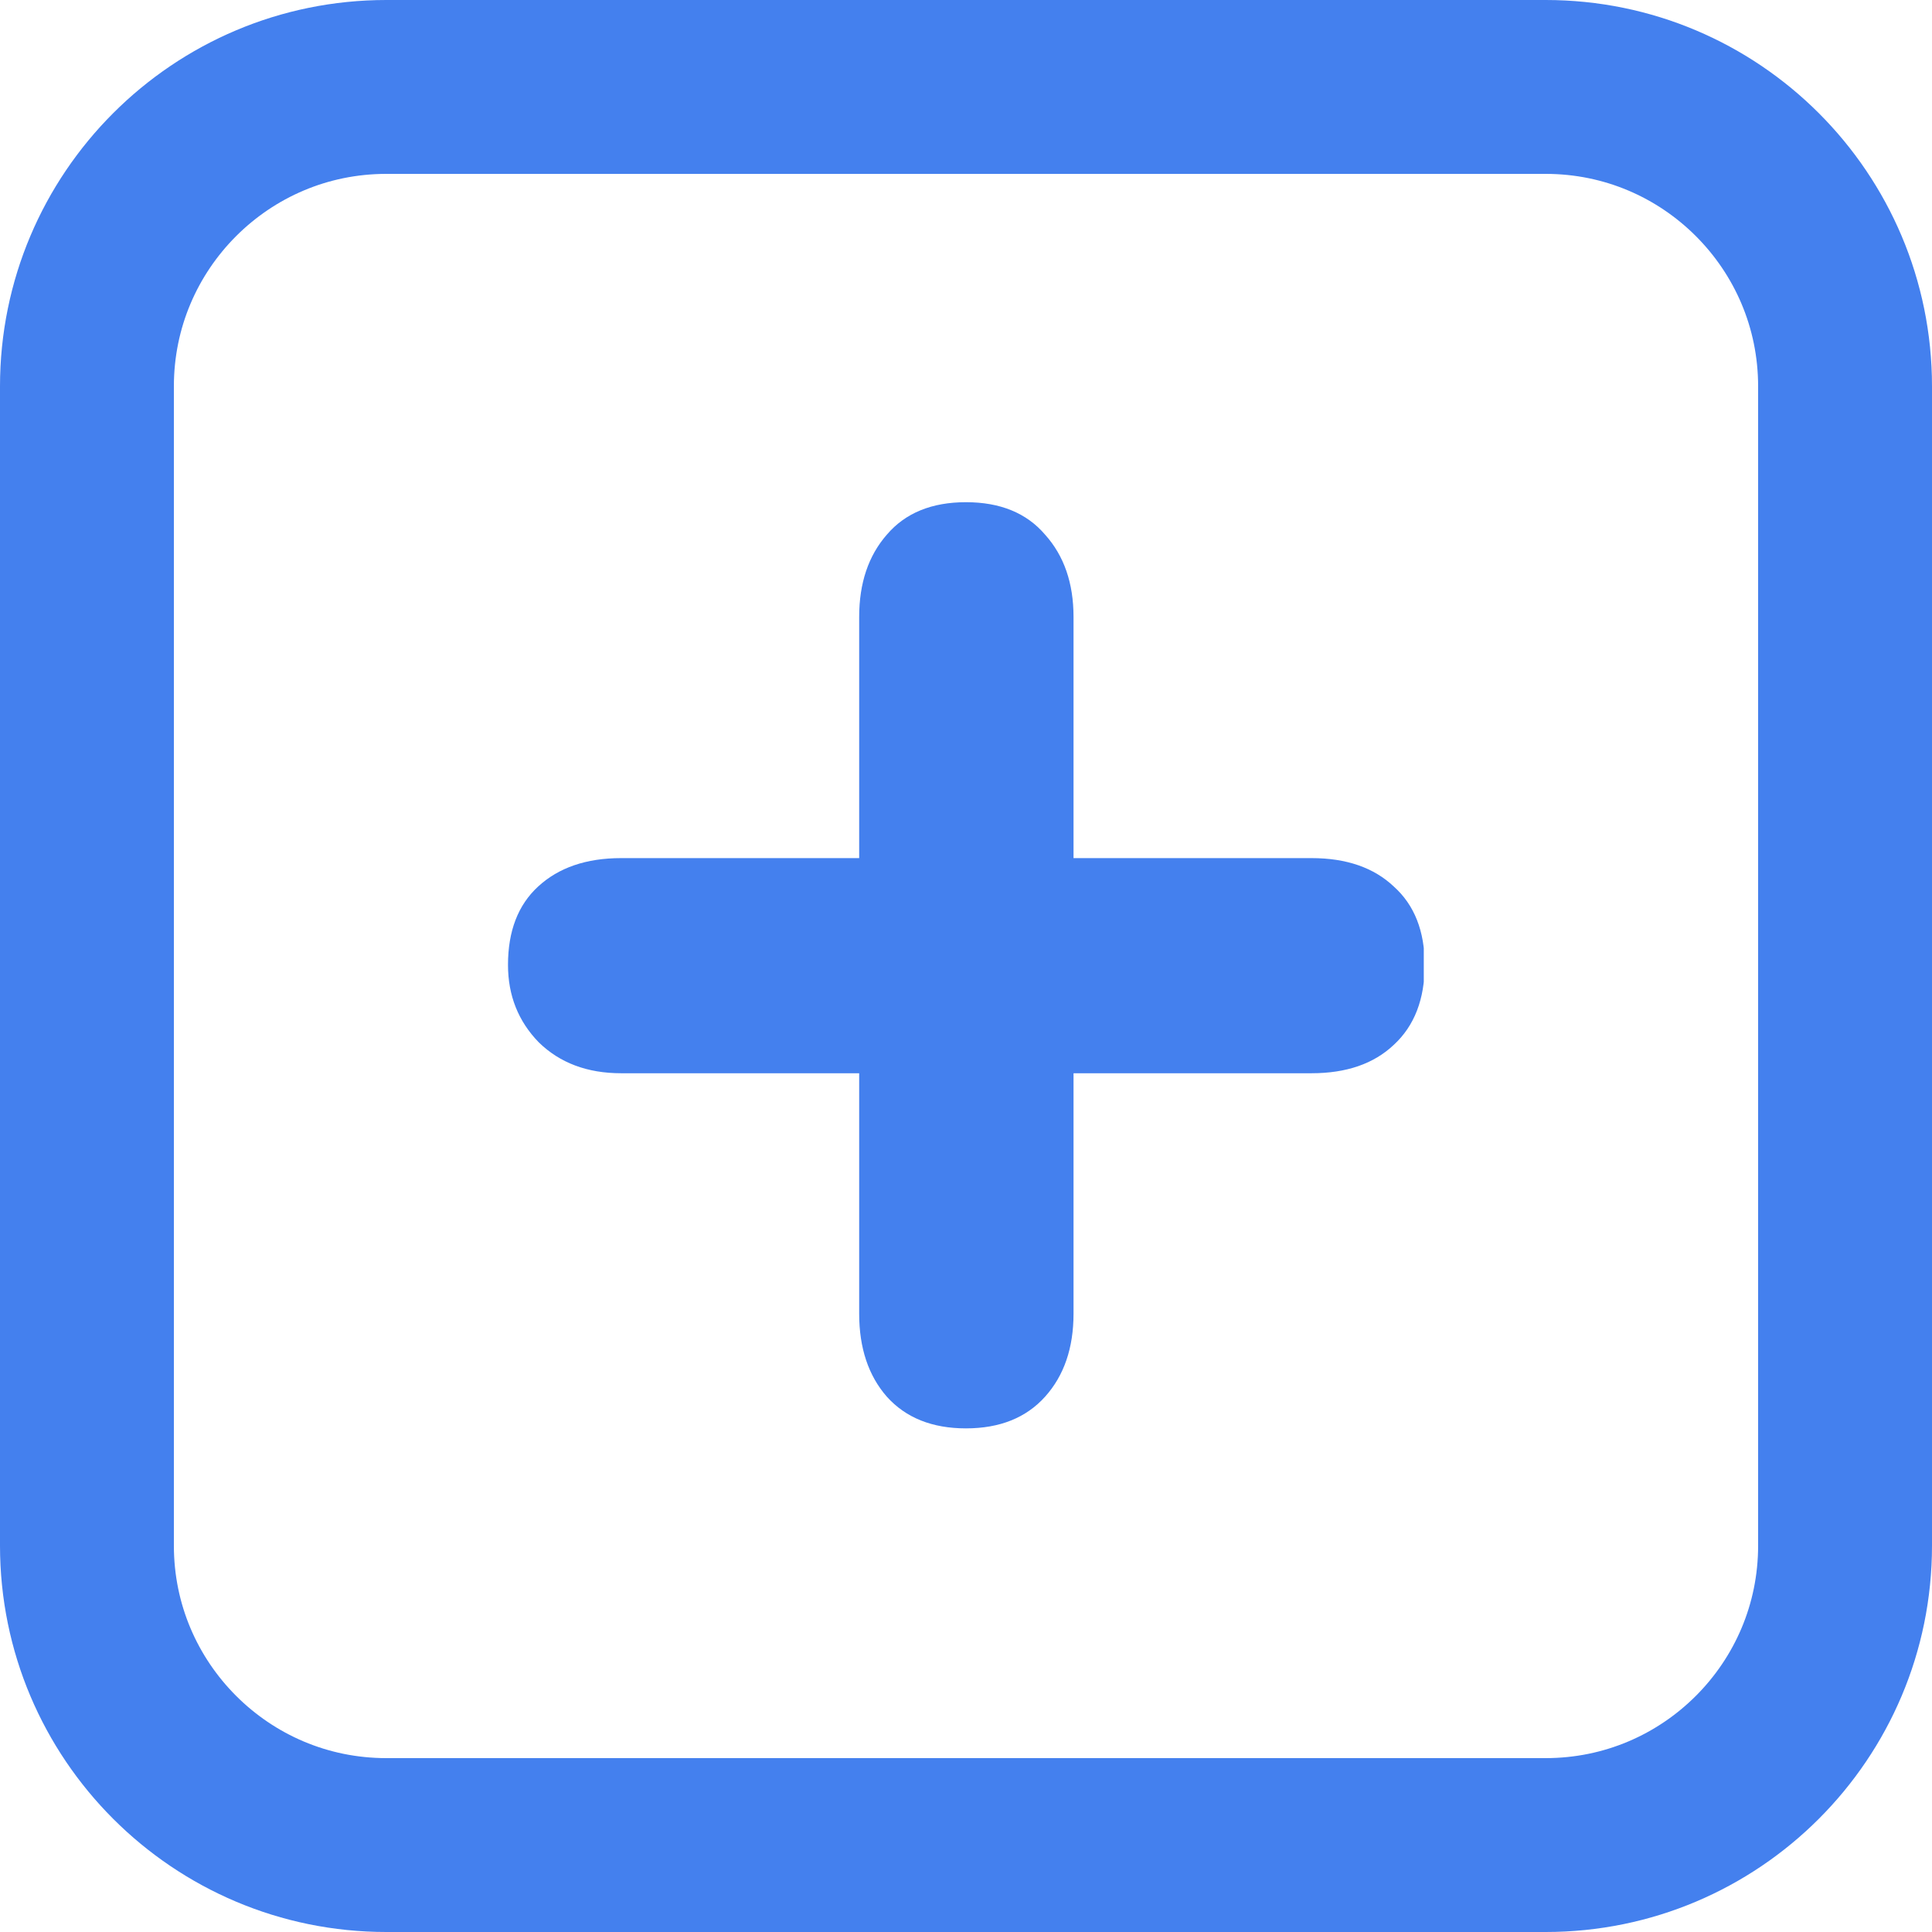 <svg xmlns="http://www.w3.org/2000/svg" xmlns:xlink="http://www.w3.org/1999/xlink" width="500" zoomAndPan="magnify" viewBox="0 0 375 375" height="500" preserveAspectRatio="xMidYMid meet" version="1.0"><defs><clipPath id="b1dab50e43"><path d="M 75 0 L 300 0 C 341.422 0 375 33.578 375 75 L 375 300 C 375 341.422 341.422 375 300 375 L 75 375 C 33.578 375 0 341.422 0 300 L 0 75 C 0 33.578 33.578 0 75 0 Z M 75 0 " clip-rule="nonzero"/></clipPath><clipPath id="135445ebc1"><path d="M 98.605 97 L 276.355 97 L 276.355 277.711 L 98.605 277.711 Z M 98.605 97 " clip-rule="nonzero"/></clipPath></defs><g clip-path="url(#b1dab50e43)"><path stroke-linecap="butt" transform="matrix(0.75, 0, 0, 0.75, 0, 0)" fill="none" stroke-linejoin="miter" d="M 100 0 L 400 0 C 455.229 0 500 44.771 500 100 L 500 400 C 500 455.229 455.229 500 400 500 L 100 500 C 44.771 500 -0 455.229 -0 400 L -0 100 C -0 44.771 44.771 0 100 0 Z M 100 0 " stroke="#4480ee" stroke-width="90" stroke-opacity="1" stroke-miterlimit="4"/></g><g clip-path="url(#135445ebc1)"><path fill="#4480ee" d="M 166.766 166.559 L 166.766 119.738 C 166.766 113.188 168.559 107.863 172.141 103.77 C 175.723 99.574 180.84 97.477 187.492 97.477 C 194.145 97.477 199.262 99.574 202.844 103.77 C 206.527 107.863 208.371 113.188 208.371 119.738 L 208.371 166.559 L 254.582 166.559 C 261.336 166.559 266.66 168.402 270.547 172.086 C 274.539 175.668 276.535 180.734 276.535 187.285 C 276.535 193.938 274.539 199.105 270.547 202.793 C 266.66 206.477 261.336 208.316 254.582 208.316 L 208.371 208.316 L 208.371 254.988 C 208.371 261.641 206.527 267.012 202.844 271.105 C 199.16 275.199 194.043 277.246 187.492 277.246 C 180.941 277.246 175.824 275.199 172.141 271.105 C 168.559 267.012 166.766 261.641 166.766 254.988 L 166.766 208.316 L 120.555 208.316 C 114.004 208.316 108.684 206.32 104.59 202.332 C 100.598 198.238 98.602 193.223 98.602 187.285 C 98.602 180.734 100.547 175.668 104.438 172.086 C 108.426 168.402 113.801 166.559 120.555 166.559 Z M 166.766 166.559 " fill-opacity="1" fill-rule="nonzero"/></g></svg>